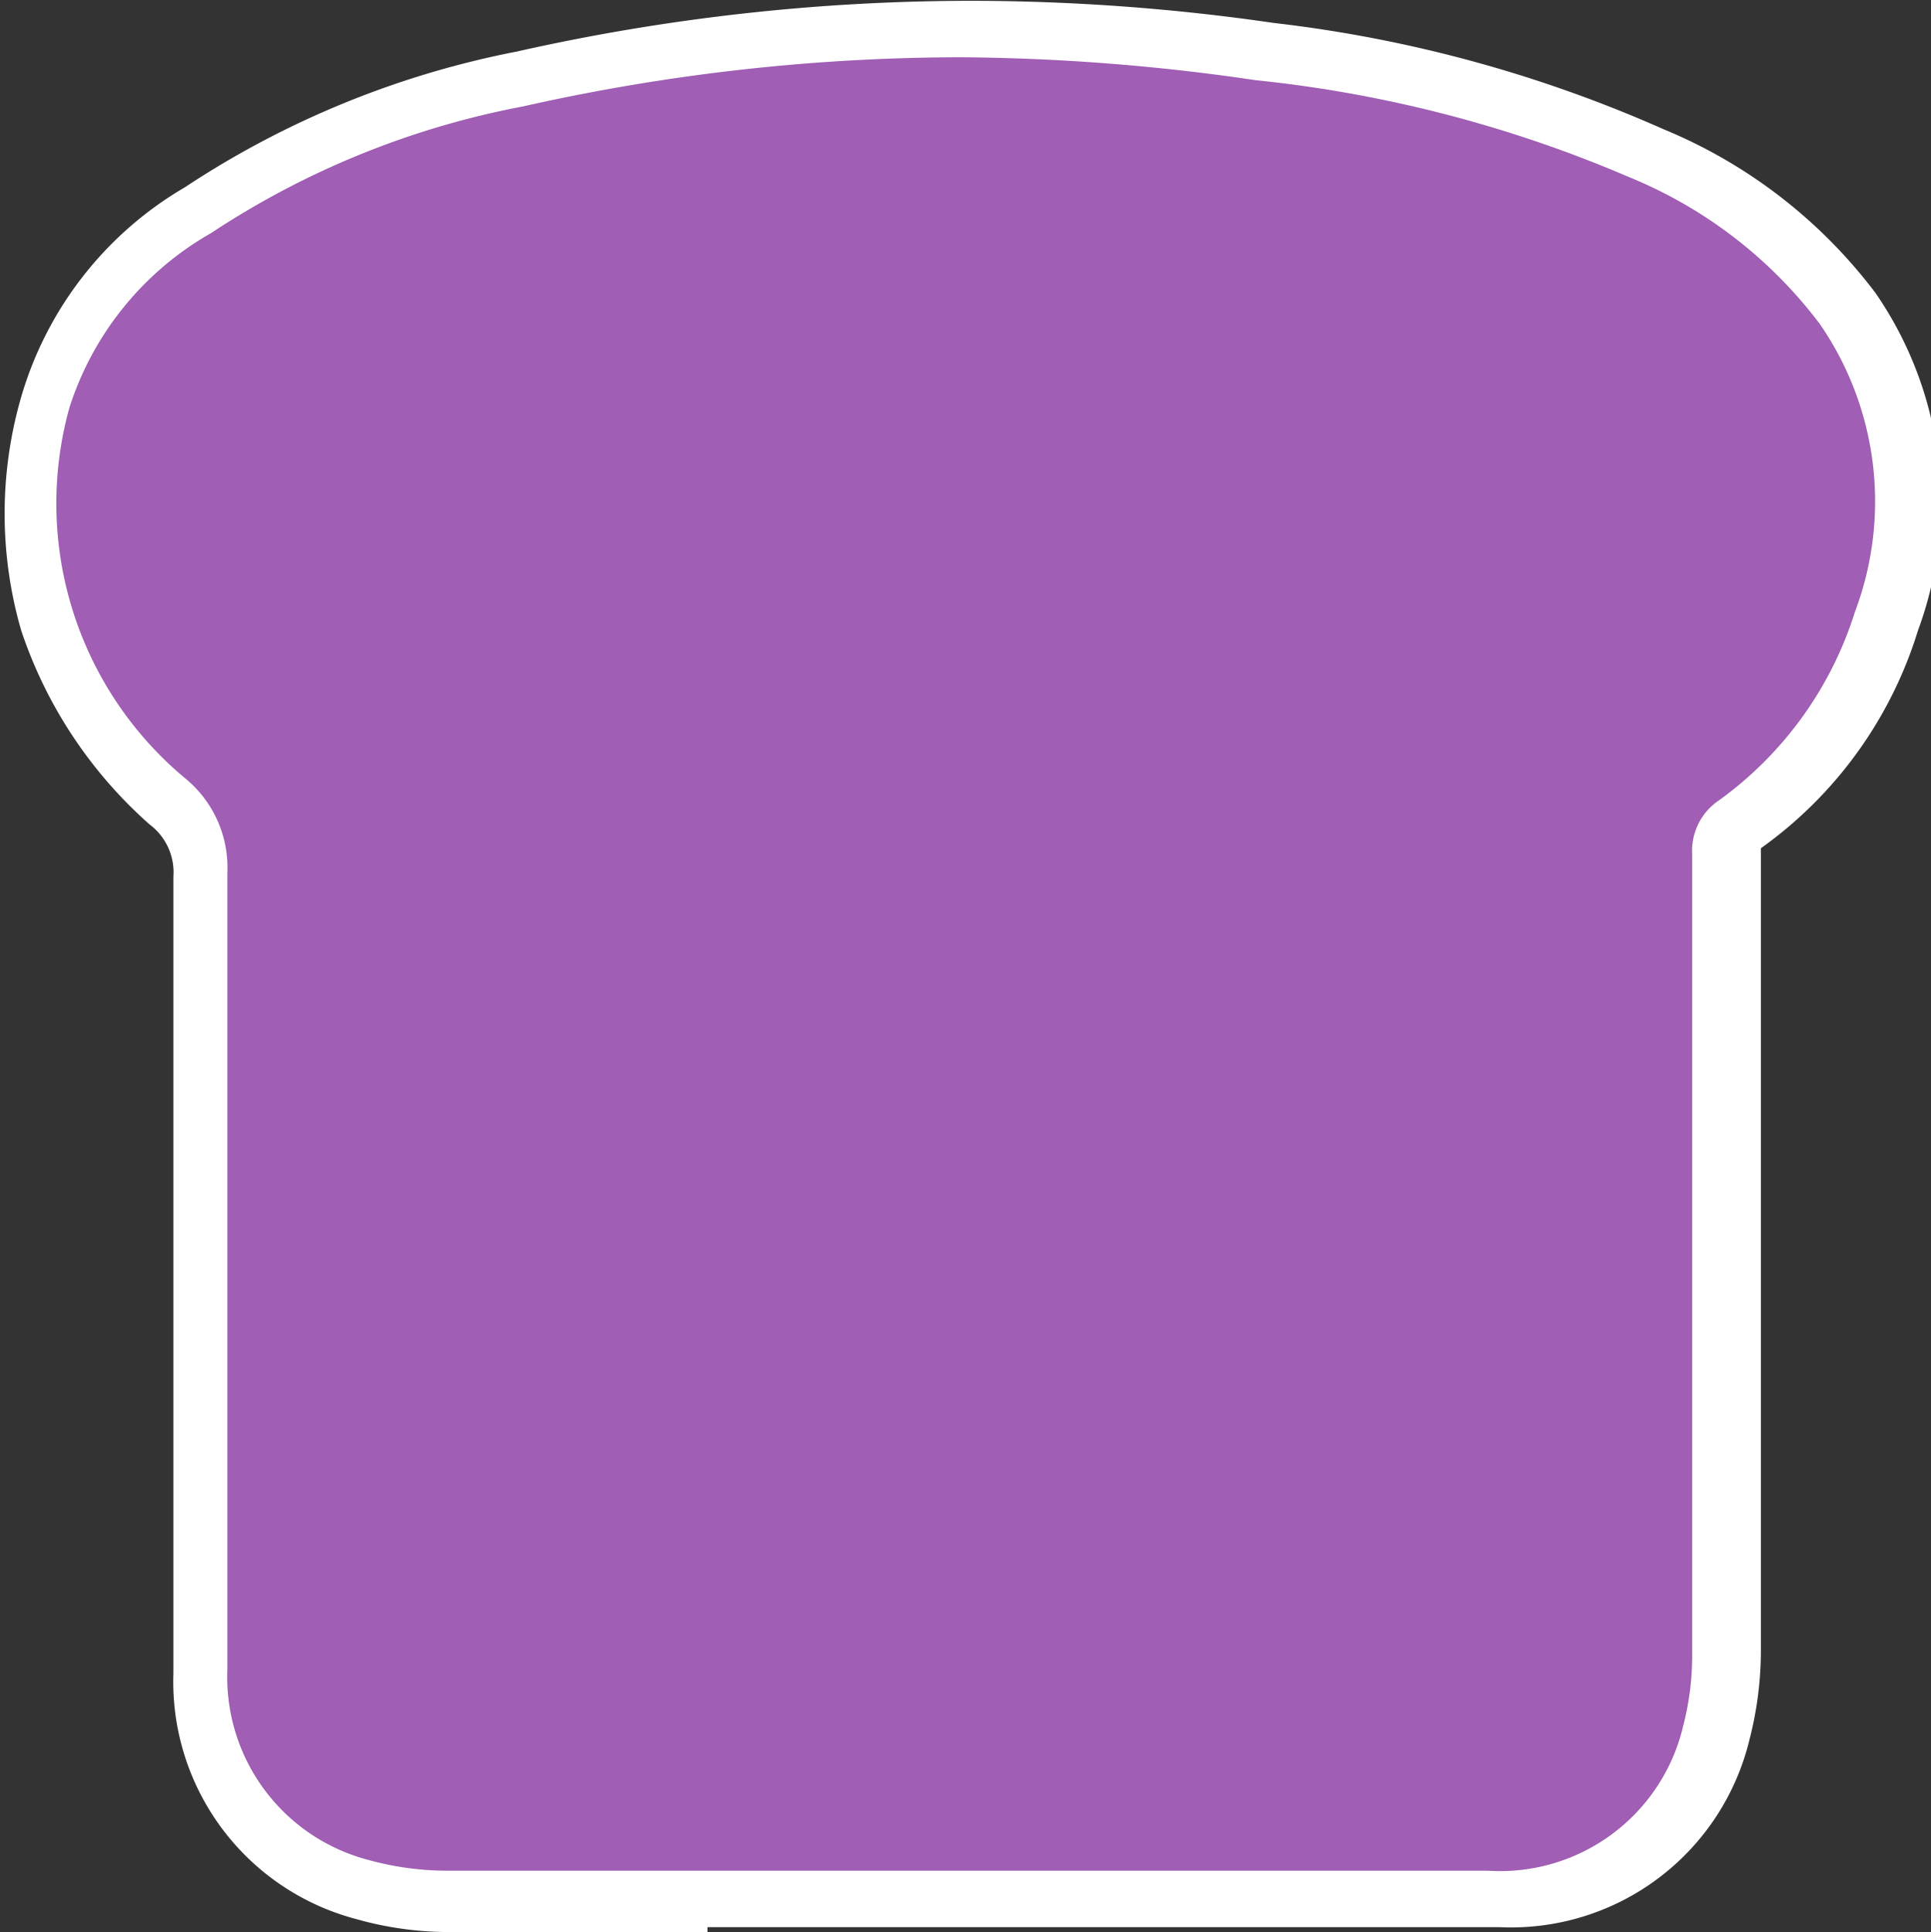 <svg id="Layer_1" data-name="Layer 1" xmlns="http://www.w3.org/2000/svg" viewBox="0 0 23.61 23.62">
  <rect x="0" y="0" width="23.61" height="23.62" fill="#333333" stroke="none"/>
  <defs>
    <style>
      .cls-1 {
        fill: #a05eb5;
      }

      .cls-2 {
        fill: #fff;
      }
    </style>
  </defs>
  <g>
    <path class="cls-1" d="M650.87,503.82a4.13,4.13,0,0,1,.48,3.82,4.75,4.75,0,0,1-1.8,2.49.41.41,0,0,0-.17.37c0,3.26,0,6.52,0,9.78a3.91,3.91,0,0,1-.13,1,2.63,2.63,0,0,1-2.72,2H633.79a3.94,3.94,0,0,1-1-.14,2.63,2.63,0,0,1-2-2.67q0-4.86,0-9.74a1.08,1.08,0,0,0-.4-.89,4.7,4.7,0,0,1-1.51-4.89,4.17,4.17,0,0,1,1.82-2.37,11,11,0,0,1,3.94-1.6,25.21,25.21,0,0,1,9.12-.35,16.12,16.12,0,0,1,4.67,1.28A6,6,0,0,1,650.87,503.82Z" transform="translate(-628.35 -500.02)"/>
    <path class="cls-2" d="M637,523.64h-3.17a4.17,4.17,0,0,1-1.13-.16,3,3,0,0,1-2.23-3v-.22c0-3.12,0-6.34,0-9.52a.73.73,0,0,0-.29-.64,5.48,5.48,0,0,1-1.57-2.37,5.13,5.13,0,0,1,0-2.86,4.39,4.39,0,0,1,2-2.56,11.24,11.24,0,0,1,4.06-1.66,25.32,25.32,0,0,1,5.55-.62,25.8,25.8,0,0,1,3.7.27,16.36,16.36,0,0,1,4.77,1.3,6.21,6.21,0,0,1,2.59,2,4.51,4.51,0,0,1,.52,4.13,5.11,5.11,0,0,1-1.92,2.66l0,0h0v9.85a4.37,4.37,0,0,1-.14,1.05,3,3,0,0,1-3.06,2.29H637Zm3.14-22.92a24.47,24.47,0,0,0-5.39.6,10.44,10.44,0,0,0-3.82,1.55A3.78,3.78,0,0,0,629.2,505a4.37,4.37,0,0,0,1.42,4.54,1.41,1.41,0,0,1,.51,1.15c0,3.18,0,6.4,0,9.52v.22a2.31,2.31,0,0,0,1.73,2.33,3.62,3.62,0,0,0,.94.13h12.74a2.3,2.3,0,0,0,2.39-1.77,3.42,3.42,0,0,0,.11-.88c0-3.33,0-6.66,0-9.78a.74.74,0,0,1,.32-.65,4.5,4.5,0,0,0,1.67-2.31,3.82,3.82,0,0,0-.43-3.52,5.54,5.54,0,0,0-2.32-1.79A15.61,15.61,0,0,0,643.7,501,25.75,25.75,0,0,0,640.1,500.72Z" transform="translate(-628.35 -500.02)"/>
  </g>
</svg>
